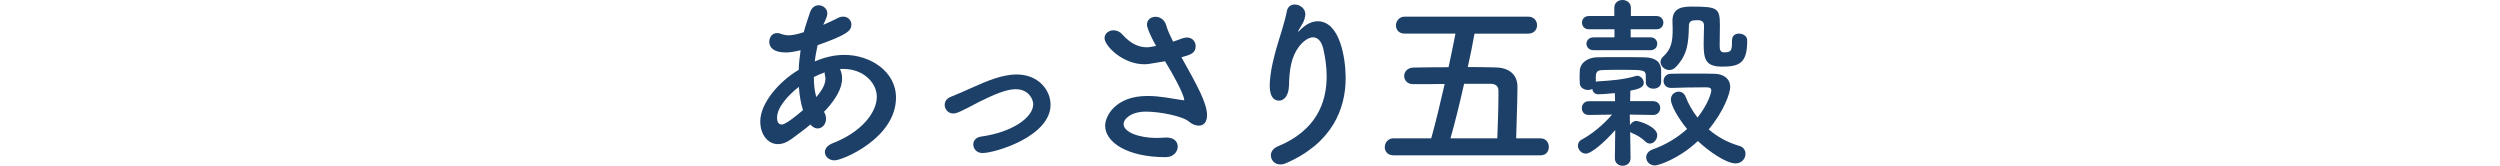 <?xml version="1.0" encoding="UTF-8"?>
<svg id="_デザイン" data-name="デザイン" xmlns="http://www.w3.org/2000/svg" viewBox="0 0 750 49.73">
  <defs>
    <style>
      .cls-1 {
        fill: #1d4069;
      }
    </style>
  </defs>
  <path class="cls-1" d="M237.32,41.78c-1.4,1.01-2.69,1.46-3.92,1.46-3.08,0-5.32-2.91-5.32-6.83,0-5.49,5.71-12.04,11.54-15.46.06-1.96.28-3.92.56-5.88-1.68.39-3.08.67-4.42.67-3.92,0-4.98-1.68-4.98-3.19,0-1.34.84-2.63,2.35-2.63.34,0,.73.06,1.12.22.78.28,1.51.45,2.3.45,1.68,0,3.86-.67,4.59-.95.5-1.96,1.12-3.64,1.85-5.88.5-1.57,1.57-2.18,2.63-2.18,1.29,0,2.58,1.01,2.58,2.46,0,.56-.17,1.23-1.23,3.42,1.62-.67,3.08-1.4,4.31-2.02.62-.34,1.18-.45,1.68-.45,1.46,0,2.46,1.12,2.46,2.35,0,1.9-1.29,3.08-10.14,6.22-.34,1.62-.67,3.25-.84,4.87,2.86-1.23,5.82-1.96,8.9-1.96,7.62,0,15.46,4.87,15.46,12.82,0,12.15-16.02,18.82-18.42,18.82-1.74,0-2.91-1.18-2.91-2.46,0-1.01.67-2.02,2.35-2.69,8.23-3.14,13.22-8.96,13.22-13.94,0-4.14-3.98-8.34-10.02-8.34-.34,0-.73,0-1.06.06.17.22.67,1.18.67,2.8,0,3.02-1.96,6.16-4.54,9.07-.28.34-.62.62-.9.95.45.67.62,1.4.62,2.07,0,1.62-1.12,2.91-2.52,2.91-.67,0-1.46-.34-2.18-1.18-1.9,1.62-3.98,3.08-5.77,4.42ZM239.67,26.04c-3.36,2.63-6.55,6.22-6.55,9.24,0,1.62.67,2.07,1.4,2.07.34,0,1.4-.06,6.38-4.31-.67-2.07-1.06-4.42-1.23-7ZM244.93,29.06c1.74-2.02,2.69-3.81,2.69-5.38,0-.28,0-.62-.11-.9-.11-.39-.11-.73-.11-1.06-1.06.39-2.18.84-3.25,1.4,0,2.18.22,4.2.73,5.99l.06-.06Z"/>
  <path class="cls-1" d="M285.99,34.05c-1.57,0-2.58-1.29-2.58-2.58,0-.95.5-1.9,1.79-2.41,1.9-.73,4.37-1.85,6.89-2.97,3.75-1.68,8.51-3.75,12.94-3.75,6.44,0,10.14,4.65,10.14,9.07,0,9.52-16.63,14.5-20.44,14.5-1.74,0-2.74-1.29-2.74-2.58,0-1.06.73-2.13,2.3-2.35,9.35-1.29,15.68-5.71,15.68-9.74,0-1.34-1.29-4.48-5.26-4.48-2.74,0-6.33,1.51-10.86,3.75-5.94,3.14-6.89,3.53-7.84,3.53Z"/>
  <path class="cls-1" d="M346.82,13.78c-2.52-4.54-2.74-6.05-2.74-6.33,0-1.57,1.23-2.41,2.58-2.41s2.74.84,3.25,2.69c.34,1.29,1.12,2.97,2.02,4.76.84-.28,1.68-.56,2.52-.9.62-.22,1.12-.34,1.62-.34,1.68,0,2.63,1.29,2.63,2.58,0,2.13-1.51,2.58-4.26,3.36,4.87,8.68,7.67,13.83,7.67,17.36,0,2.24-1.12,3.14-2.46,3.14-.95,0-2.02-.39-2.91-1.18-2.07-1.74-8.96-3.02-12.94-3.02-4.48,0-6.72,2.18-6.72,3.75,0,2.46,4.82,4.14,9.8,4.14.9,0,1.79-.06,2.69-.11h.5c2.18,0,3.25,1.29,3.25,2.69,0,1.57-1.29,3.19-3.64,3.19-11.42,0-18.14-4.42-18.14-9.46,0-2.74,2.97-8.9,12.71-8.9,3.86,0,7.5.84,10.36,1.23.22,0,.39.06.5.06s.17-.06.17-.11c0-.11-.11-2.24-5.77-11.59-4.7.84-5.49.9-6.22.9-6.5,0-11.93-5.54-11.93-7.84,0-1.4,1.29-2.35,2.69-2.35.9,0,1.85.34,2.63,1.23,2.86,3.25,5.54,3.86,7.22,3.86.39,0,.78,0,1.06-.06l1.85-.34Z"/>
  <path class="cls-1" d="M384.12,49.34c-1.74,0-2.86-1.34-2.86-2.74,0-1.01.62-2.07,2.07-2.69,11.48-4.7,14.67-13.05,14.67-21,0-2.8-.39-5.49-.95-8.01-.56-2.63-1.79-3.7-3.14-3.7s-2.91,1.12-4.14,2.69c-2.41,3.14-2.97,6.94-3.08,11.93-.11,3.02-1.57,4.37-2.97,4.37-2.8,0-2.8-3.7-2.8-4.48,0-4.09,1.46-9.41,2.24-12.04.84-2.86,2.24-6.94,2.91-10.36.28-1.4,1.29-1.96,2.35-1.96,1.51,0,3.19,1.18,3.19,2.91,0,.17-.06.34-.06.5-.28,1.9-1.01,2.58-1.74,3.92-.39.62-.45.84-.39.84.11,0,.45-.34.84-.73,1.68-1.62,3.42-2.41,5.04-2.41,6.72,0,8.4,11.2,8.4,17.02,0,9.35-4.09,19.54-17.86,25.54-.62.28-1.18.39-1.74.39Z"/>
  <path class="cls-1" d="M418.06,46.59c-1.79,0-2.63-1.18-2.63-2.41,0-1.34.95-2.69,2.63-2.69h11.31c1.4-4.98,2.74-10.7,4.03-16.3-3.3.06-6.5.06-9.41.06-1.85,0-2.74-1.23-2.74-2.46s.95-2.46,2.74-2.52c3.14-.06,6.83-.11,10.58-.11.78-3.58,1.46-7,2.07-10.08h-15.23c-1.79,0-2.63-1.23-2.63-2.46s.95-2.63,2.63-2.63h37.02c1.79,0,2.69,1.29,2.69,2.58s-.9,2.52-2.69,2.52h-16.07c-.56,3.08-1.23,6.5-2.02,10.02,2.91,0,5.71.06,8.29.11,3.75.06,6.61,1.85,6.61,5.82,0,2.3-.06,4.65-.39,15.46h7.28c1.68,0,2.52,1.29,2.52,2.58s-.78,2.52-2.52,2.52h-44.07ZM449.19,41.5c.17-4.65.34-9.02.34-12.99v-1.4c0-1.29-.95-1.96-2.24-1.96h-8.06c-1.29,5.71-2.69,11.48-4.09,16.35h14.06Z"/>
  <path class="cls-1" d="M489.16,47.49c0,1.46-1.18,2.24-2.35,2.24s-2.35-.73-2.35-2.24v-.06l.11-8.4c-3.47,3.92-7.28,7.06-8.79,7.06-1.34,0-2.41-1.18-2.41-2.41,0-.67.34-1.4,1.23-1.85,2.91-1.57,6.27-4.26,9.02-7.45l-6.94.11h-.06c-1.4,0-2.07-1.01-2.07-2.07,0-1.01.73-2.07,2.13-2.07h7.84l-.06-2.41c-2.3.22-4.26.34-4.93.34h-.11c-1.06,0-1.62-.78-1.74-1.57-.34.17-.78.28-1.23.28-1.18,0-2.46-.67-2.52-2.02,0-.56-.06-1.18-.06-1.79,0-.67.06-1.34.06-1.9.11-2.69,2.69-4.03,5.15-4.09,2.24-.06,4.2-.06,6.16-.06,2.63,0,5.1,0,8.06.06,3.47.06,4.93,1.51,5.04,3.75v3.7c0,1.29-1.18,1.96-2.3,1.96-1.18,0-2.3-.67-2.3-1.96v-1.74c0-1.85-.5-1.96-6.66-1.96-1.9,0-3.75,0-5.71.06-1.79,0-2.58.22-2.63,1.9v1.62c.17-.06.45-.11.67-.11,3.58-.22,7.73-.5,11.37-1.62.11-.06.28-.06.39-.06,1.01,0,1.96,1.06,1.96,2.13,0,1.46-1.79,1.9-4.03,2.35l-.06,3.14h6.89c1.4,0,2.13,1.01,2.13,2.07,0,1.01-.73,2.07-2.07,2.07h-.06l-7-.11.06,3.14c.39-.67,1.06-1.23,1.85-1.23,1.06,0,6.33,1.79,6.33,4.26,0,1.29-1.01,2.52-2.18,2.52-.45,0-.95-.17-1.4-.62-1.12-1.06-2.3-1.85-3.98-2.52-.22-.11-.45-.22-.56-.39l.11,7.9v.06ZM478.12,15.06c-1.46,0-2.18-.95-2.18-1.96,0-.95.73-1.9,2.18-1.9h6.22v-2.41h-7.67c-1.4,0-2.07-1.01-2.07-2.02,0-.95.67-1.96,2.07-1.96h7.62v-2.46c0-1.57,1.23-2.35,2.46-2.35s2.52.78,2.52,2.35v2.46h7.67c1.4,0,2.07,1.01,2.07,1.96,0,1.01-.67,2.02-2.07,2.02h-7.73v2.41h5.94c1.34,0,2.02.95,2.02,1.9,0,1.01-.67,1.96-2.02,1.96h-17.02ZM496.44,49.62c-1.62,0-2.58-1.23-2.58-2.41,0-.95.62-1.9,1.85-2.35,3.98-1.4,7.56-3.58,10.42-6.16-2.86-3.47-4.87-7.22-4.87-8.85,0-1.46,1.18-2.35,2.35-2.35.84,0,1.68.5,2.07,1.51.84,2.13,2.02,4.26,3.58,6.27,3.36-4.31,4.14-7.62,4.14-8.12,0-.62-.39-.95-1.23-.95h-1.79c-2.69,0-5.71.06-8.96.17h-.11c-1.51,0-2.24-1.06-2.24-2.07,0-1.06.73-2.18,2.24-2.18,2.24-.06,4.48-.06,6.61-.06s4.31,0,6.38.06c2.8.06,4.76,1.46,4.76,3.98,0,1.74-1.79,7.11-6.44,12.71,2.52,2.18,5.6,3.92,9.13,4.93,1.29.34,1.9,1.34,1.9,2.41,0,1.4-1.12,2.86-2.97,2.86-2.91,0-8.29-3.81-11.31-6.72-5.54,5.26-11.76,7.34-12.94,7.34ZM519.62,11.98c0-1.34,1.01-1.9,2.07-1.9,1.18,0,2.46.73,2.46,1.96v.39c0,6.44-2.35,7.56-7.45,7.56s-5.6-2.24-5.6-7c0-1.85.11-3.75.11-5.32,0-.67-.22-1.62-1.96-1.62s-2.58.22-2.58,1.74c-.11,5.26-.45,8.57-3.81,12.21-.67.73-1.4,1.01-2.07,1.01-1.4,0-2.63-1.18-2.63-2.46,0-.5.22-1.06.73-1.51,2.46-2.24,2.91-4.42,2.91-8.23,0-.78-.06-1.57-.06-2.46v-.17c0-4.2,3.64-4.2,6.05-4.2,7.5,0,8.18.5,8.18,5.6,0,1.96-.06,3.64-.06,5.32v1.01c0,.73.11,1.79,1.23,1.79,2.07,0,2.46-.34,2.46-3.08v-.62Z"/>
</svg>